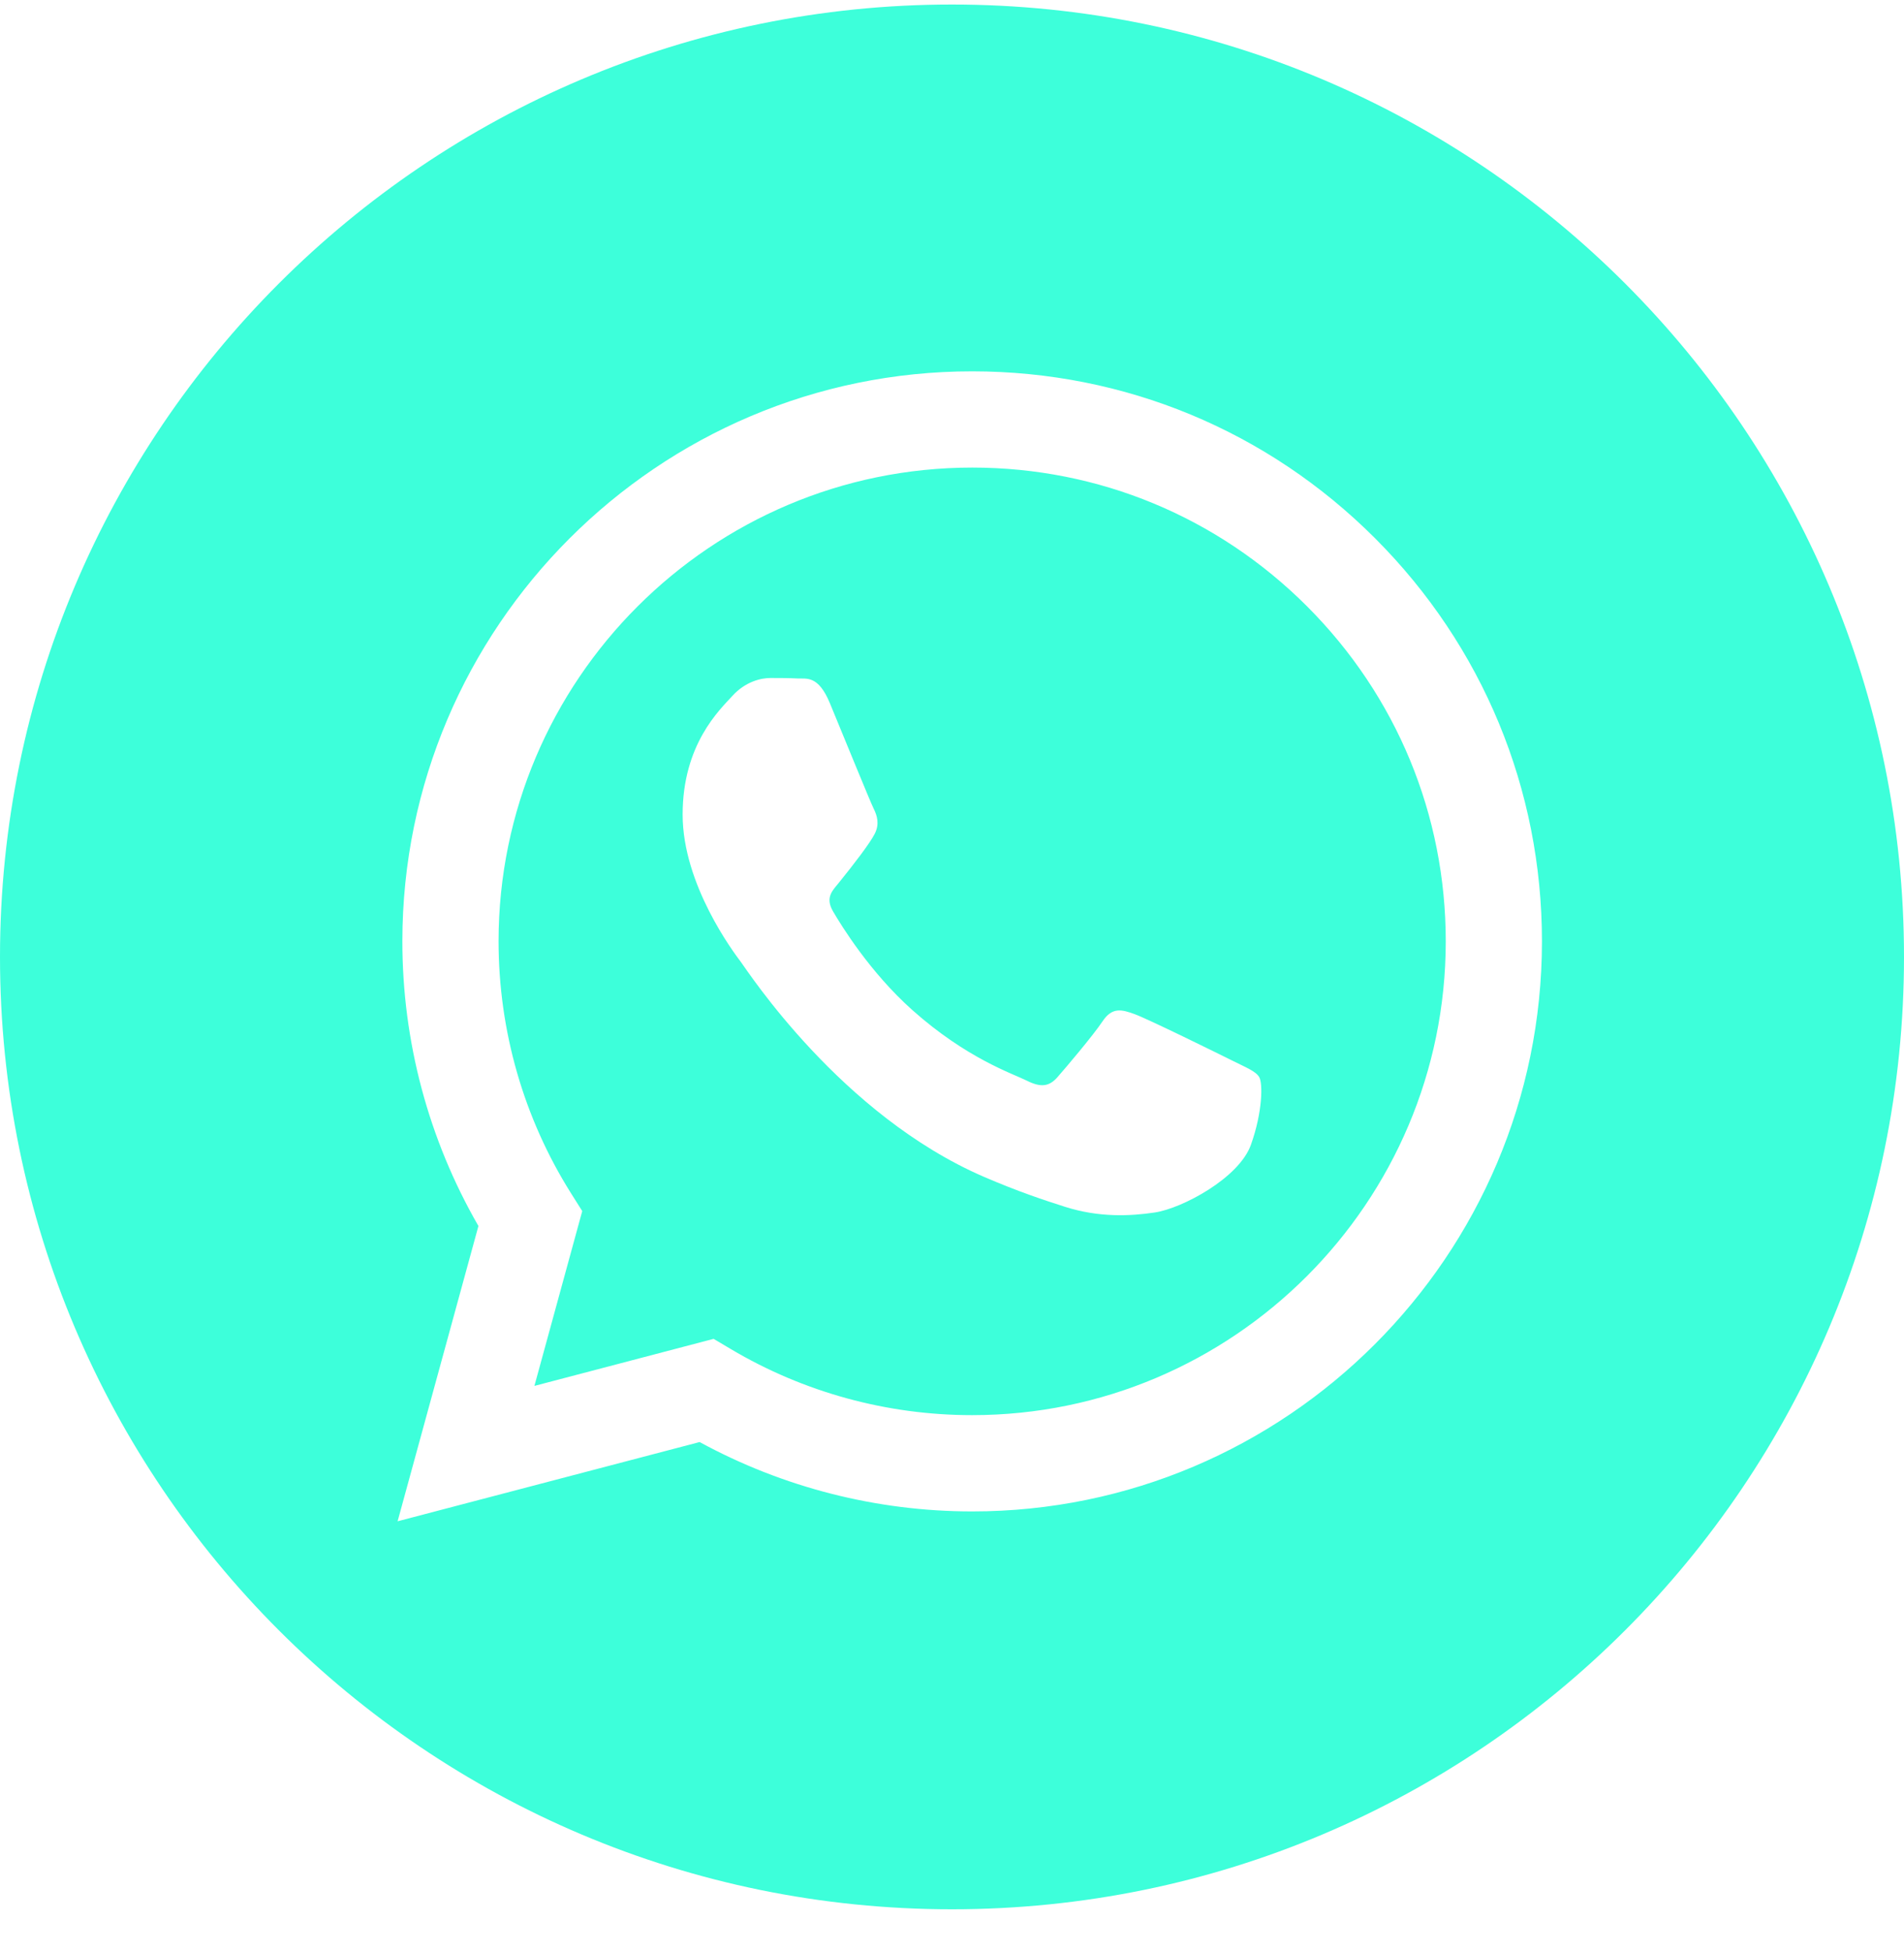 <svg width="40" height="41" viewBox="0 0 40 41" fill="none" xmlns="http://www.w3.org/2000/svg">
<g clip-path="url(#clip0_329_71)">
<path d="M20 0.095C8.956 0.095 0 9.051 0 20.095C0 31.139 8.956 40.095 20 40.095C31.044 40.095 40 31.139 40 20.095C40 9.051 31.044 0.095 20 0.095ZM20.424 31.74C20.424 31.74 20.424 31.74 20.424 31.74H20.419C18.416 31.739 16.447 31.236 14.698 30.283L8.353 31.947L10.051 25.746C9.004 23.931 8.452 21.873 8.453 19.764C8.456 13.166 13.826 7.798 20.424 7.798C23.626 7.799 26.631 9.045 28.891 11.307C31.151 13.569 32.395 16.576 32.394 19.773C32.391 26.371 27.021 31.74 20.424 31.74Z" fill="#3DFFDA"/>
<path d="M20.428 9.819C14.94 9.819 10.477 14.28 10.474 19.764C10.474 21.643 11 23.474 11.995 25.057L12.232 25.433L11.227 29.104L14.992 28.116L15.356 28.332C16.883 29.238 18.634 29.718 20.42 29.718H20.424C25.907 29.718 30.37 25.256 30.373 19.772C30.374 17.114 29.34 14.616 27.462 12.736C25.583 10.856 23.085 9.82 20.428 9.819ZM26.28 24.04C26.031 24.739 24.836 25.376 24.261 25.462C23.746 25.539 23.094 25.571 22.377 25.344C21.943 25.206 21.386 25.022 20.672 24.714C17.672 23.419 15.712 20.399 15.563 20.199C15.413 20 14.341 18.578 14.341 17.106C14.341 15.634 15.114 14.911 15.388 14.612C15.662 14.312 15.987 14.238 16.186 14.238C16.385 14.238 16.585 14.239 16.759 14.248C16.943 14.257 17.189 14.178 17.432 14.761C17.681 15.36 18.279 16.831 18.354 16.981C18.429 17.131 18.479 17.305 18.379 17.505C18.279 17.705 17.948 18.135 17.631 18.528C17.499 18.692 17.326 18.839 17.5 19.138C17.675 19.437 18.275 20.416 19.164 21.209C20.307 22.228 21.27 22.544 21.57 22.693C21.868 22.843 22.043 22.818 22.217 22.619C22.392 22.419 22.965 21.745 23.164 21.446C23.364 21.147 23.563 21.197 23.837 21.297C24.112 21.396 25.582 22.12 25.881 22.269C26.18 22.419 26.379 22.494 26.454 22.619C26.529 22.743 26.529 23.342 26.28 24.04Z" fill="#3DFFDA"/>
</g>
<defs>
<clipPath id="clip0_329_71">
<rect width="40" height="40" fill="white" transform="translate(0 0.095)"/>
</clipPath>
</defs>
</svg>
